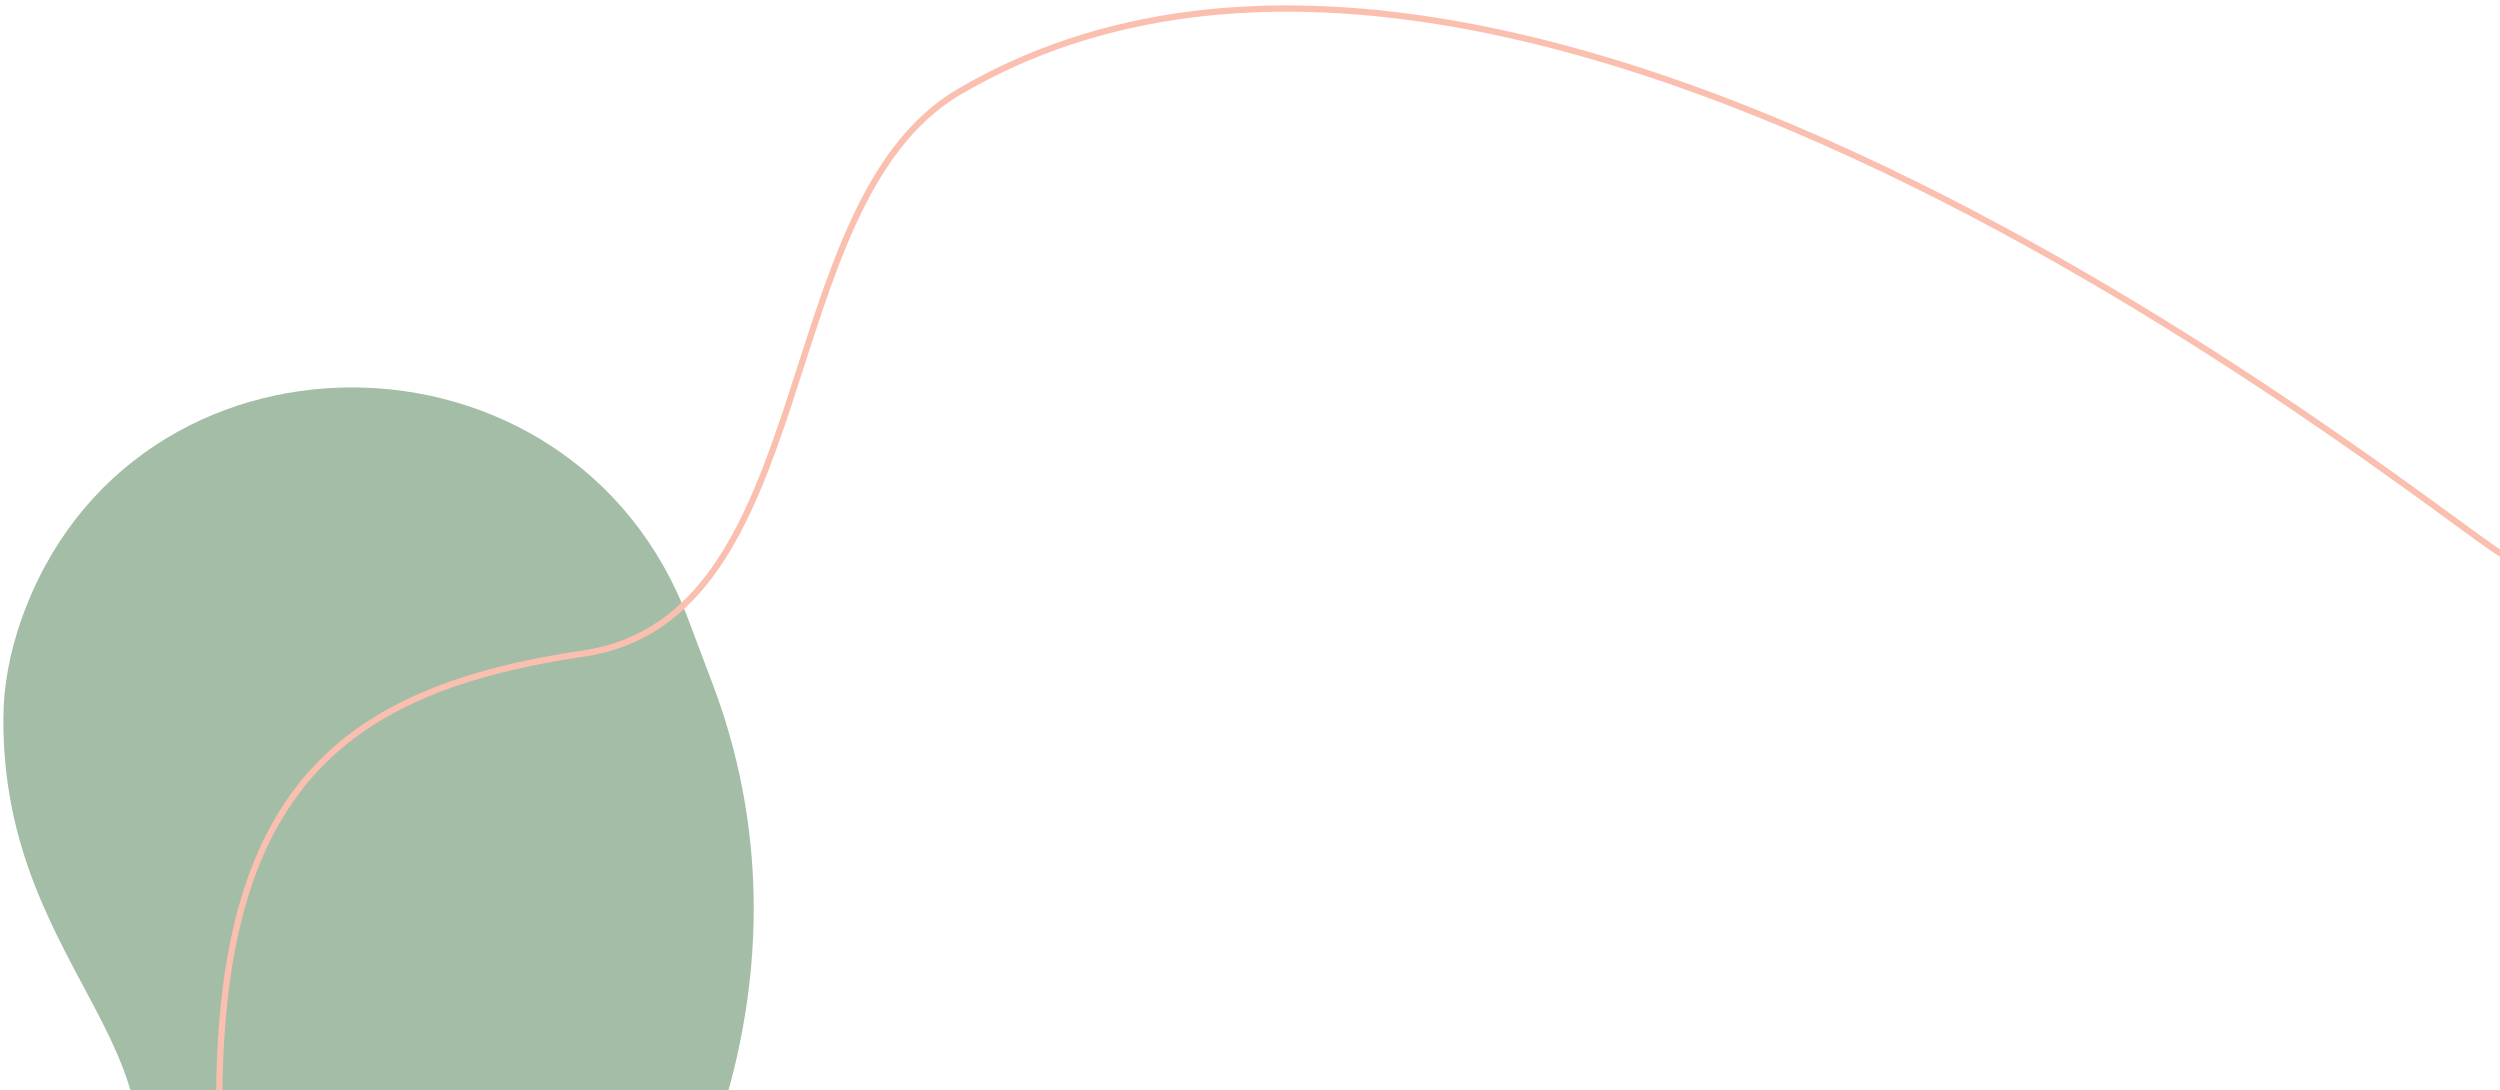<?xml version="1.0" encoding="UTF-8" standalone="no"?>
<!DOCTYPE svg PUBLIC "-//W3C//DTD SVG 1.1//EN" "http://www.w3.org/Graphics/SVG/1.1/DTD/svg11.dtd">
<svg width="100%" height="100%" viewBox="0 0 500 218" version="1.1" xmlns="http://www.w3.org/2000/svg" xmlns:xlink="http://www.w3.org/1999/xlink" xml:space="preserve" xmlns:serif="http://www.serif.com/" style="fill-rule:evenodd;clip-rule:evenodd;stroke-miterlimit:10;">
    <g id="XMLID_236_" transform="matrix(1.445,0,0,1.445,-424.567,-534.965)">
        <path d="M389.095,455.975C373.117,413.243 311.821,412.99 296.75,456.051C295.208,460.458 294.314,464.982 294.284,469.57C294.049,506.267 324.769,516.944 308.051,544.782C291.333,572.619 275.339,580.363 282.597,597.754C289.855,615.145 330.663,604.679 361.191,575.381C391.72,546.083 407.387,504.081 392.376,464.681C391.203,461.597 390.115,458.702 389.095,455.975Z" style="fill:rgb(164,189,166);fill-rule:nonzero;"/>
    </g>
    <g id="XMLID_194_" transform="matrix(1.445,0,0,1.445,-424.567,-534.965)">
        <path d="M640.383,446.978C638.697,448.095 506.488,335.82 426.495,382.971C400.205,398.467 407.65,455.786 374.595,460.667C341.54,465.549 324.503,479.14 324.166,521.667" style="fill:none;fill-rule:nonzero;stroke:rgb(250,191,175);stroke-width:0.87px;"/>
    </g>
</svg>
